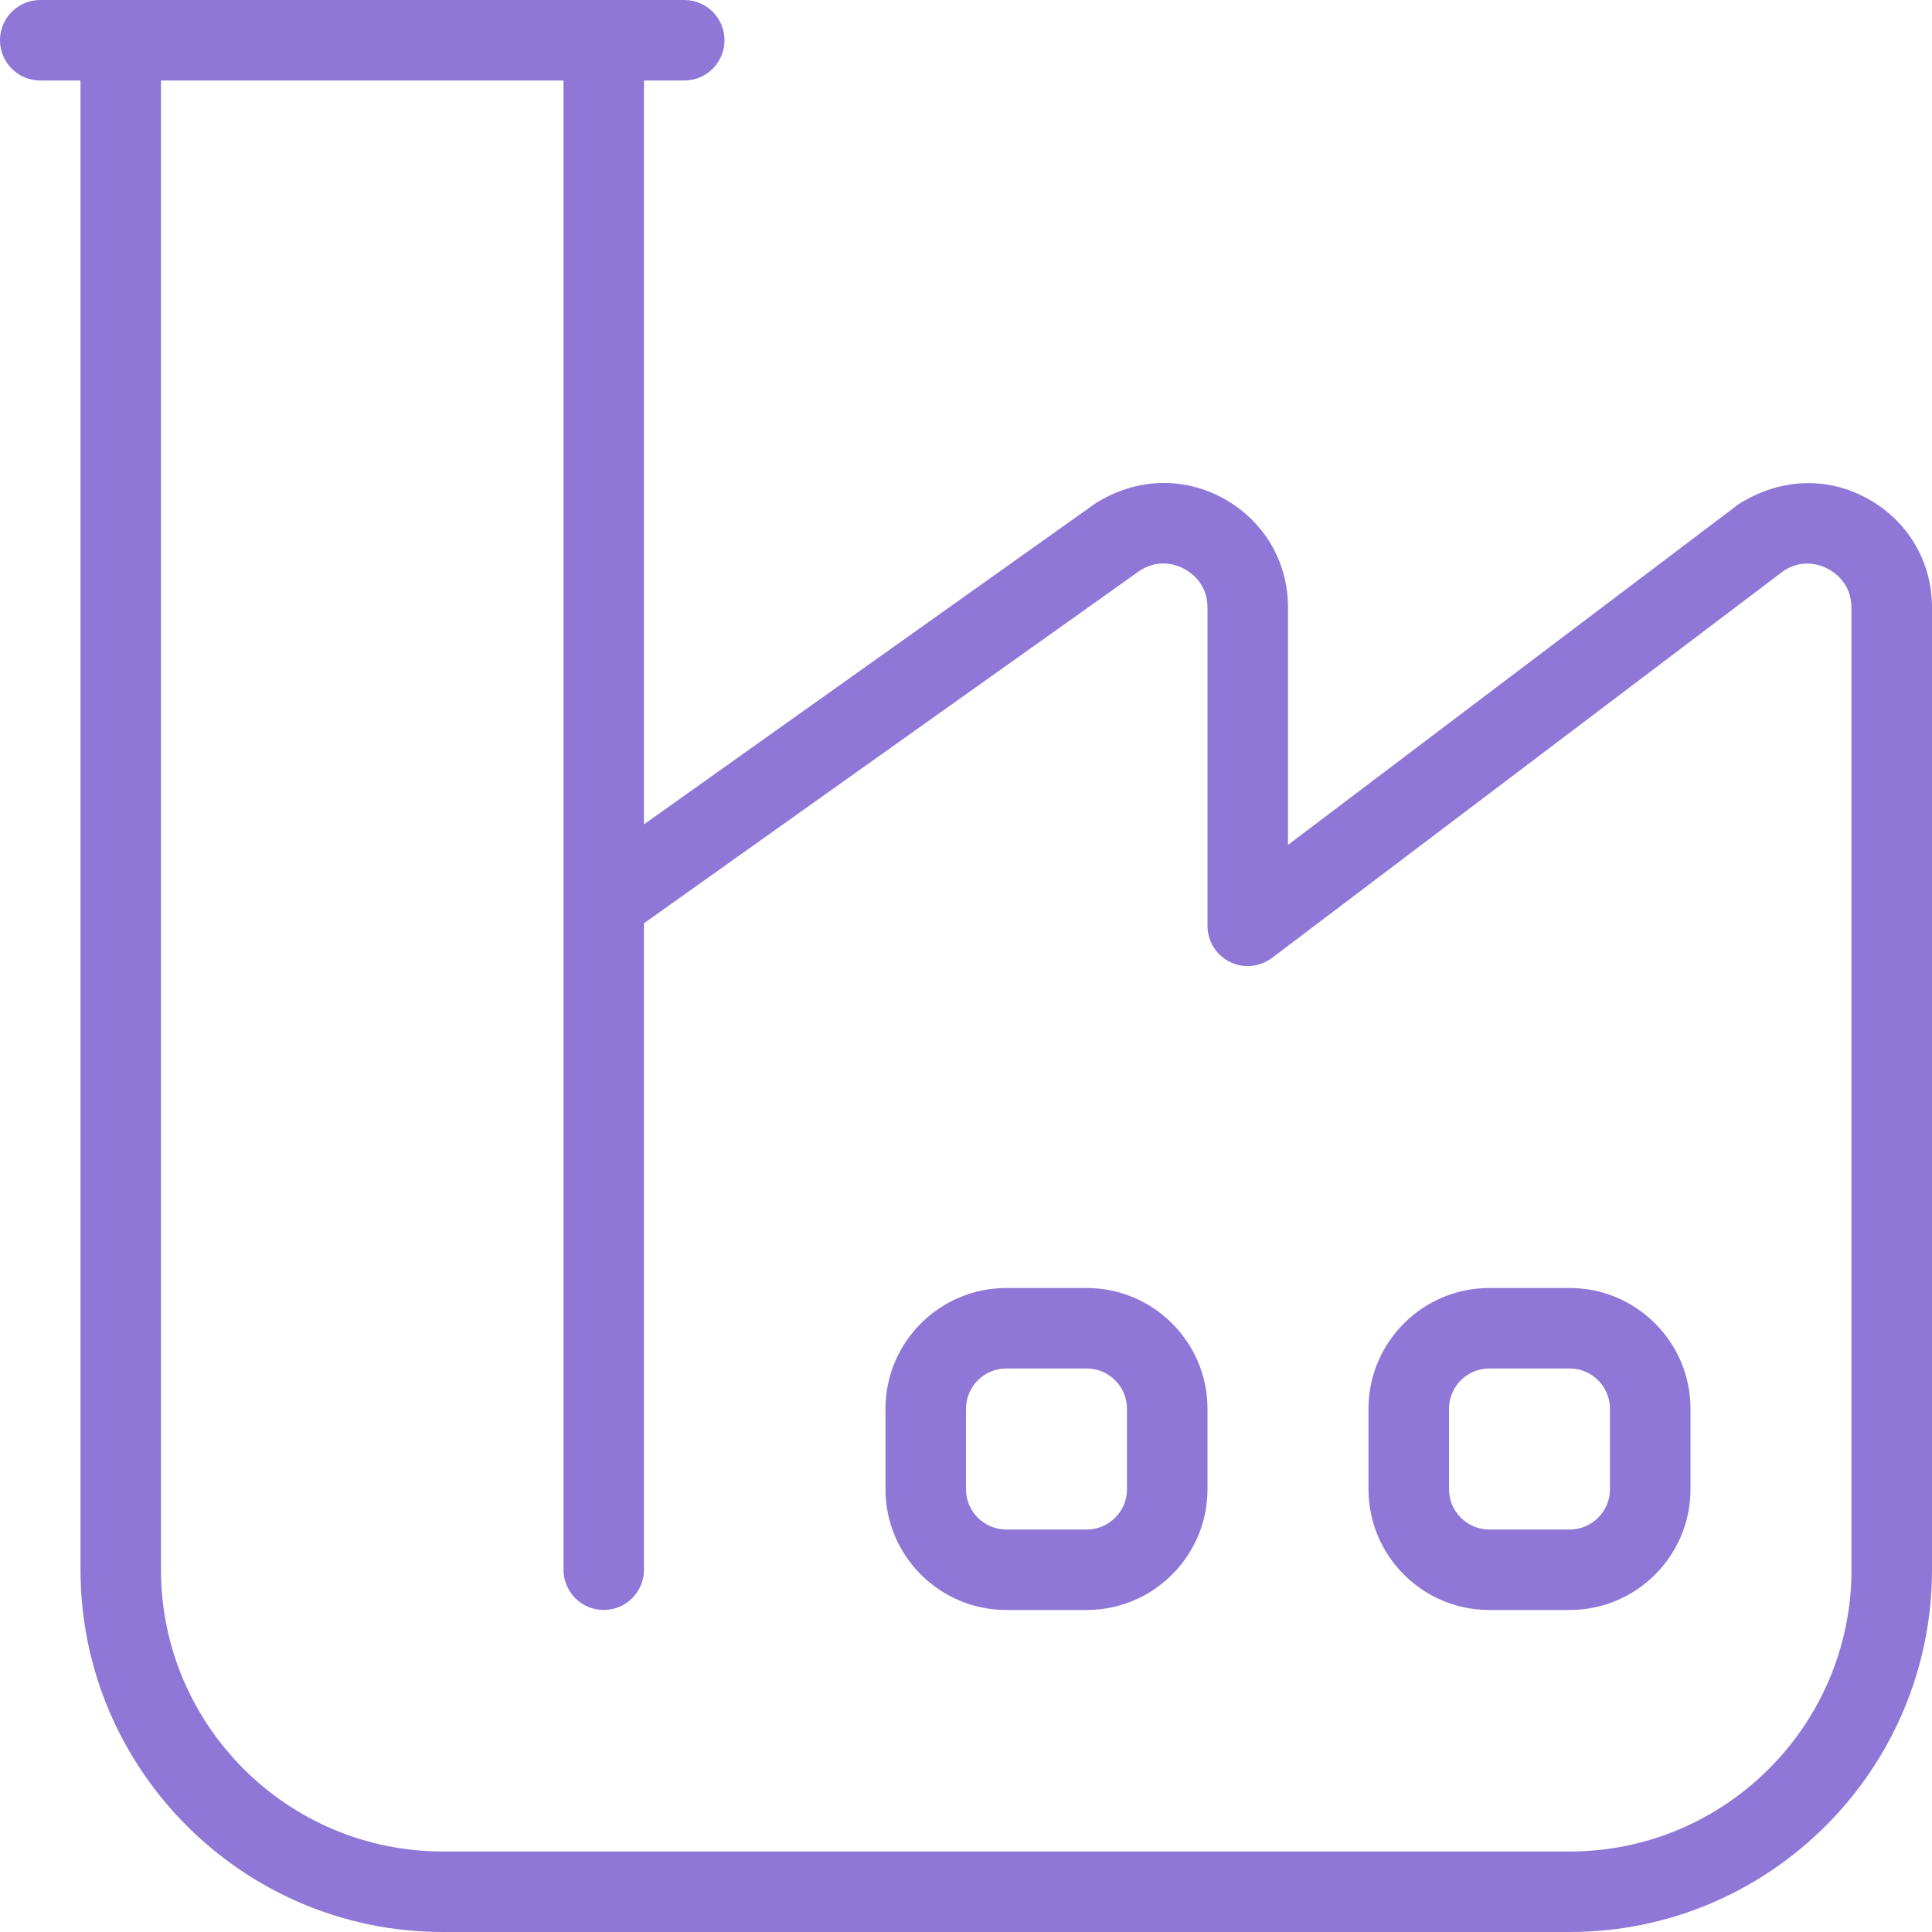 <svg width="40" height="40" viewBox="0 0 40 40" fill="none" xmlns="http://www.w3.org/2000/svg">
<path d="M38.673 10.327C37.842 9.865 36.862 9.892 35.998 10.437L26.667 17.492V12.578C26.667 11.628 26.17 10.787 25.34 10.325C24.508 9.865 23.53 9.888 22.683 10.42L13.333 17.067V1.667H14.167C14.627 1.667 15 1.293 15 0.833C15 0.373 14.627 0 14.167 0H0.833C0.373 0 0 0.373 0 0.833C0 1.293 0.373 1.667 0.833 1.667H1.667V32.5C1.667 36.635 5.032 40 9.167 40H32.5C36.635 40 40 36.635 40 32.5V12.578C40 11.628 39.503 10.788 38.673 10.327ZM38.333 32.5C38.333 35.717 35.717 38.333 32.5 38.333H9.167C5.95 38.333 3.333 35.717 3.333 32.5V1.667H11.667V32.5C11.667 32.96 12.04 33.333 12.5 33.333C12.96 33.333 13.333 32.96 13.333 32.5V19.115L23.608 11.808C24.018 11.552 24.39 11.705 24.532 11.785C24.673 11.863 25 12.097 25 12.58V19.168C25 19.485 25.178 19.773 25.462 19.915C25.742 20.055 26.082 20.023 26.335 19.833L36.94 11.81C37.35 11.553 37.722 11.707 37.863 11.787C38.005 11.865 38.332 12.098 38.332 12.582V32.503L38.333 32.5ZM22.5 26.667H20.833C19.455 26.667 18.333 27.788 18.333 29.167V30.833C18.333 32.212 19.455 33.333 20.833 33.333H22.5C23.878 33.333 25 32.212 25 30.833V29.167C25 27.788 23.878 26.667 22.5 26.667ZM23.333 30.833C23.333 31.293 22.958 31.667 22.5 31.667H20.833C20.375 31.667 20 31.293 20 30.833V29.167C20 28.707 20.375 28.333 20.833 28.333H22.5C22.958 28.333 23.333 28.707 23.333 29.167V30.833ZM32.5 26.667H30.833C29.455 26.667 28.333 27.788 28.333 29.167V30.833C28.333 32.212 29.455 33.333 30.833 33.333H32.5C33.878 33.333 35 32.212 35 30.833V29.167C35 27.788 33.878 26.667 32.5 26.667ZM33.333 30.833C33.333 31.293 32.958 31.667 32.5 31.667H30.833C30.375 31.667 30 31.293 30 30.833V29.167C30 28.707 30.375 28.333 30.833 28.333H32.5C32.958 28.333 33.333 28.707 33.333 29.167V30.833Z" fill="#8E77D6"/>
</svg>
